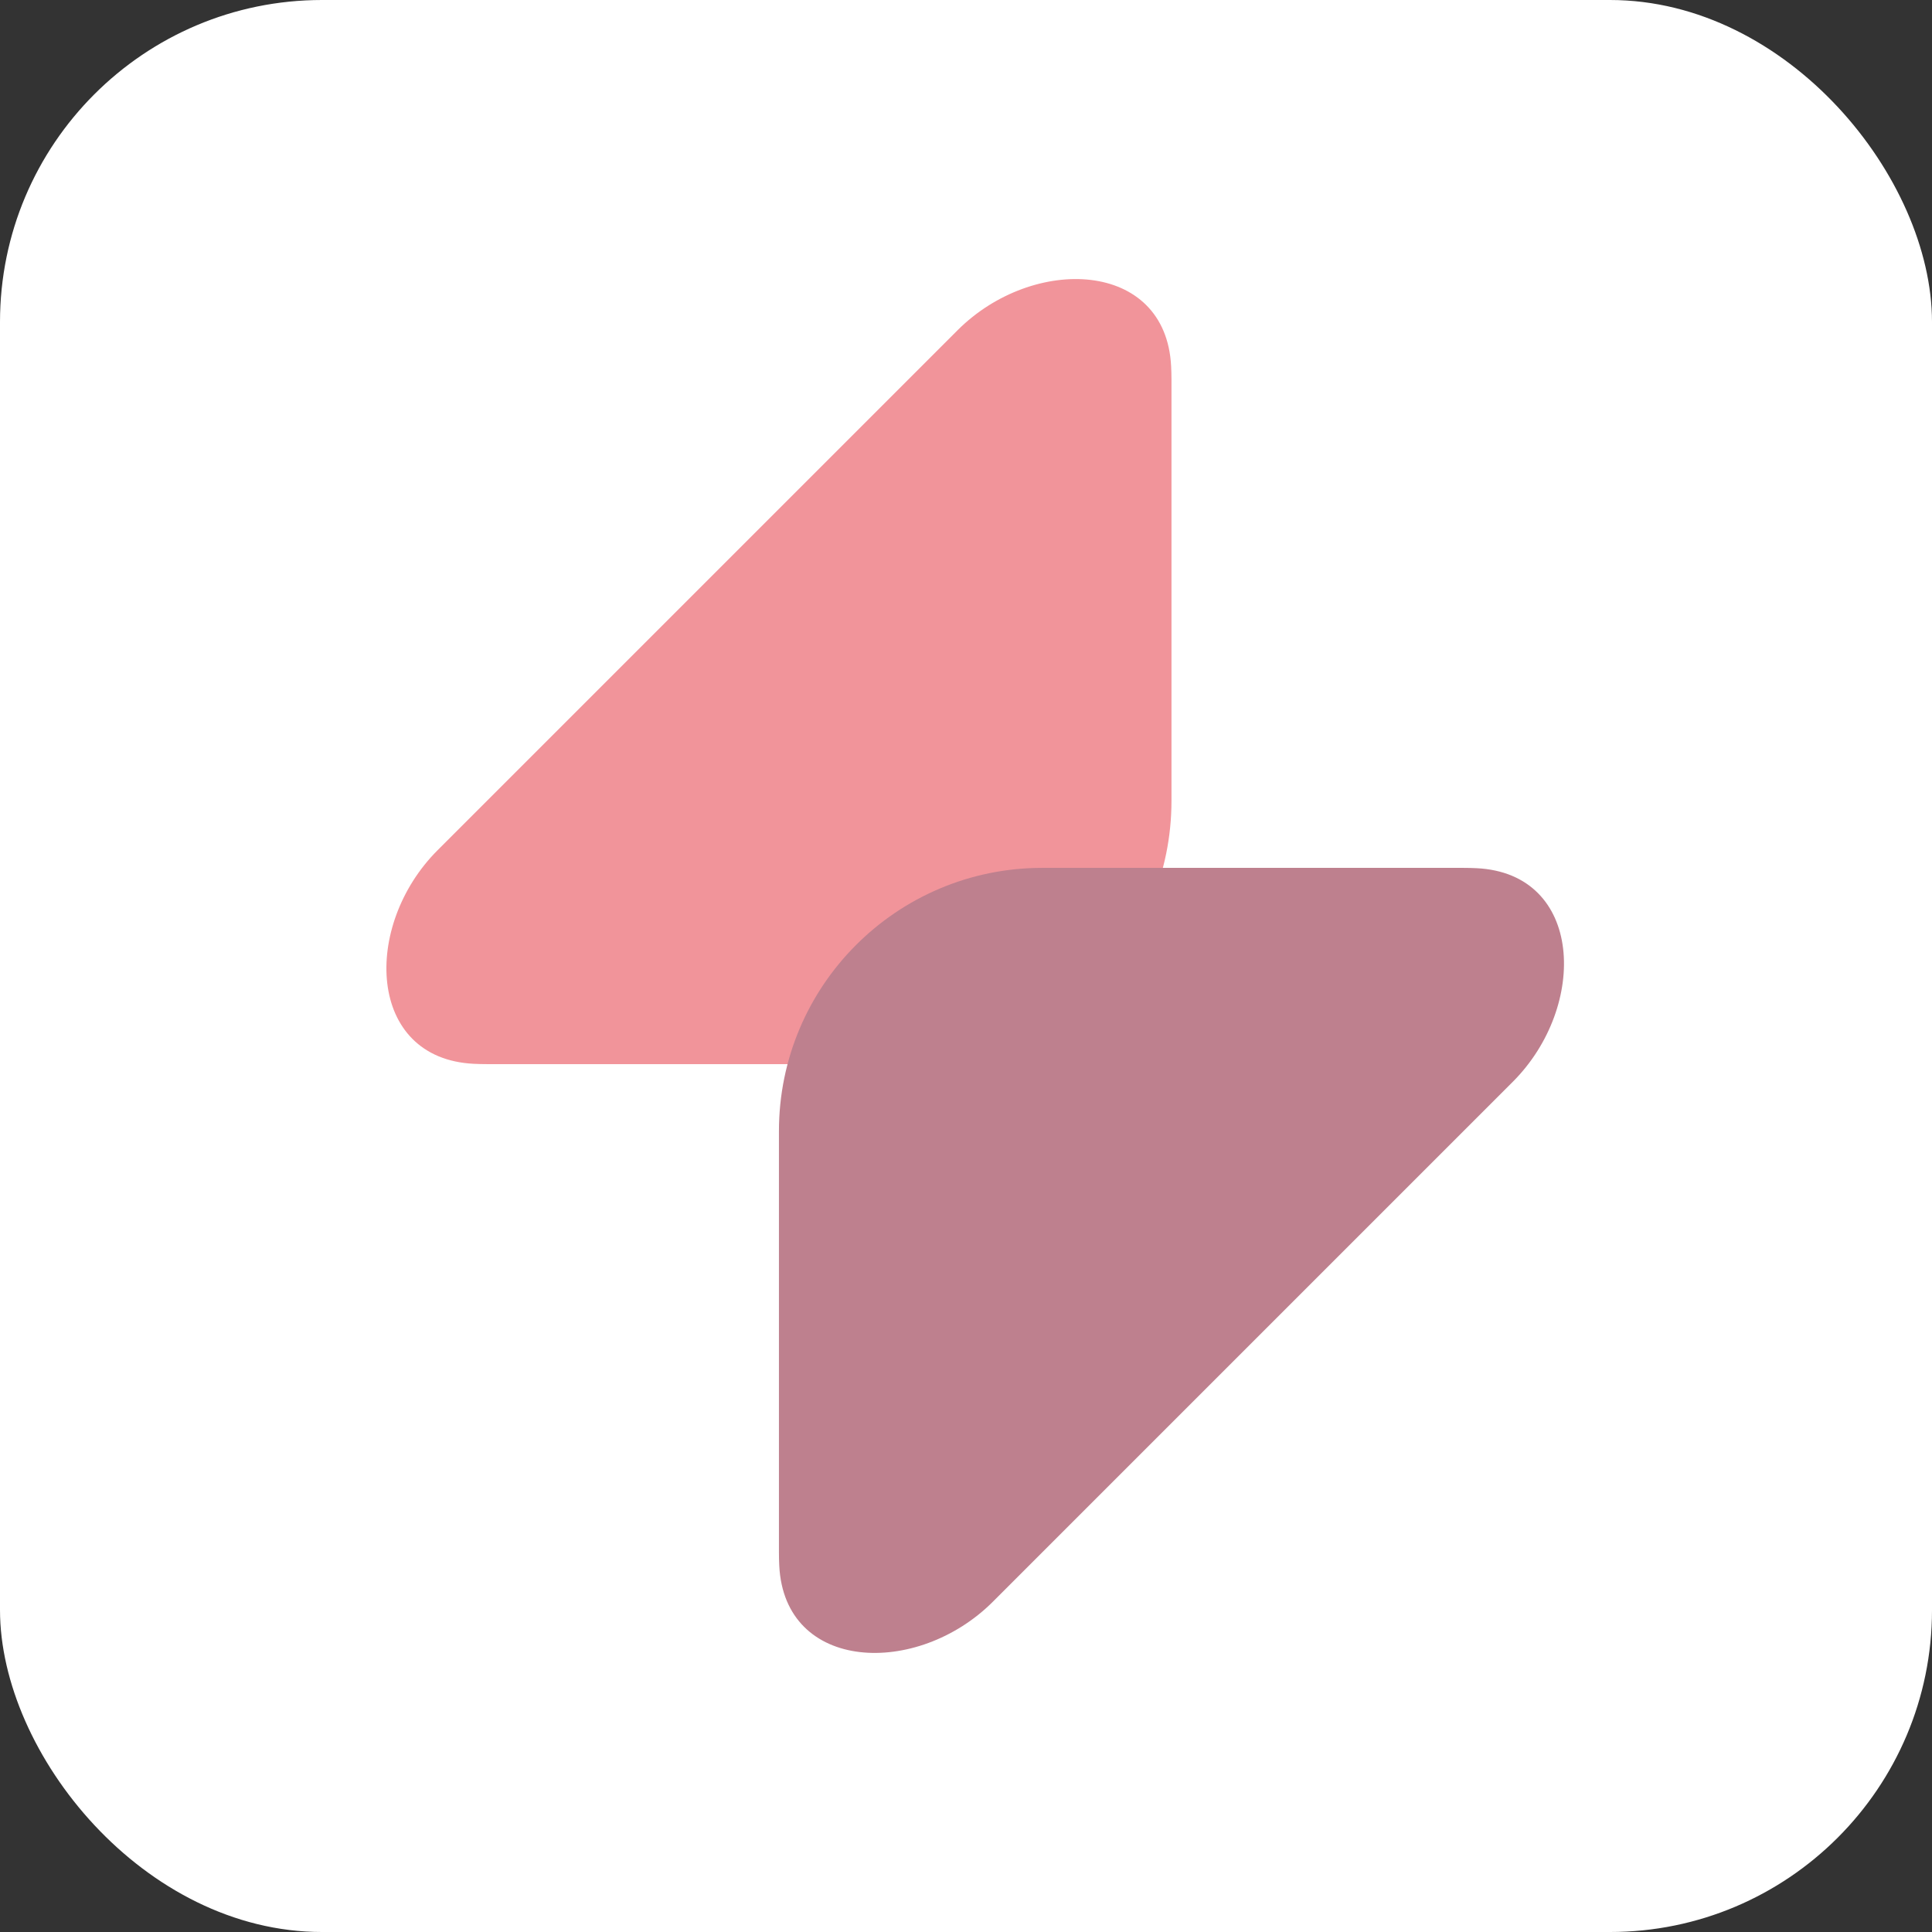 <svg width="90" height="90" viewBox="0 0 90 90" fill="none" xmlns="http://www.w3.org/2000/svg">
<rect x="0" y="0" width="90" height="90" fill="#333333" stroke="none"/>
<rect width="90" height="90" rx="15" fill="white"/>
<path d="M22.681 49.571C22.475 49.571 22.27 49.566 22.066 49.556C17.093 49.31 16.865 43.126 20.385 39.606L44.606 15.385C48.127 11.864 54.311 12.093 54.556 17.065C54.566 17.269 54.572 17.474 54.572 17.681V37.306C54.572 44.08 49.08 49.571 42.306 49.571H22.681Z" fill="#F1949A"/>
<path d="M68.176 40.429C68.382 40.429 68.588 40.434 68.791 40.444C73.764 40.69 73.992 46.874 70.472 50.394L46.251 74.615C42.731 78.135 36.547 77.907 36.301 72.935C36.291 72.731 36.286 72.526 36.286 72.319V52.694C36.286 45.92 41.777 40.429 48.551 40.429H68.176Z" fill="#BE808E"/>
</svg>
